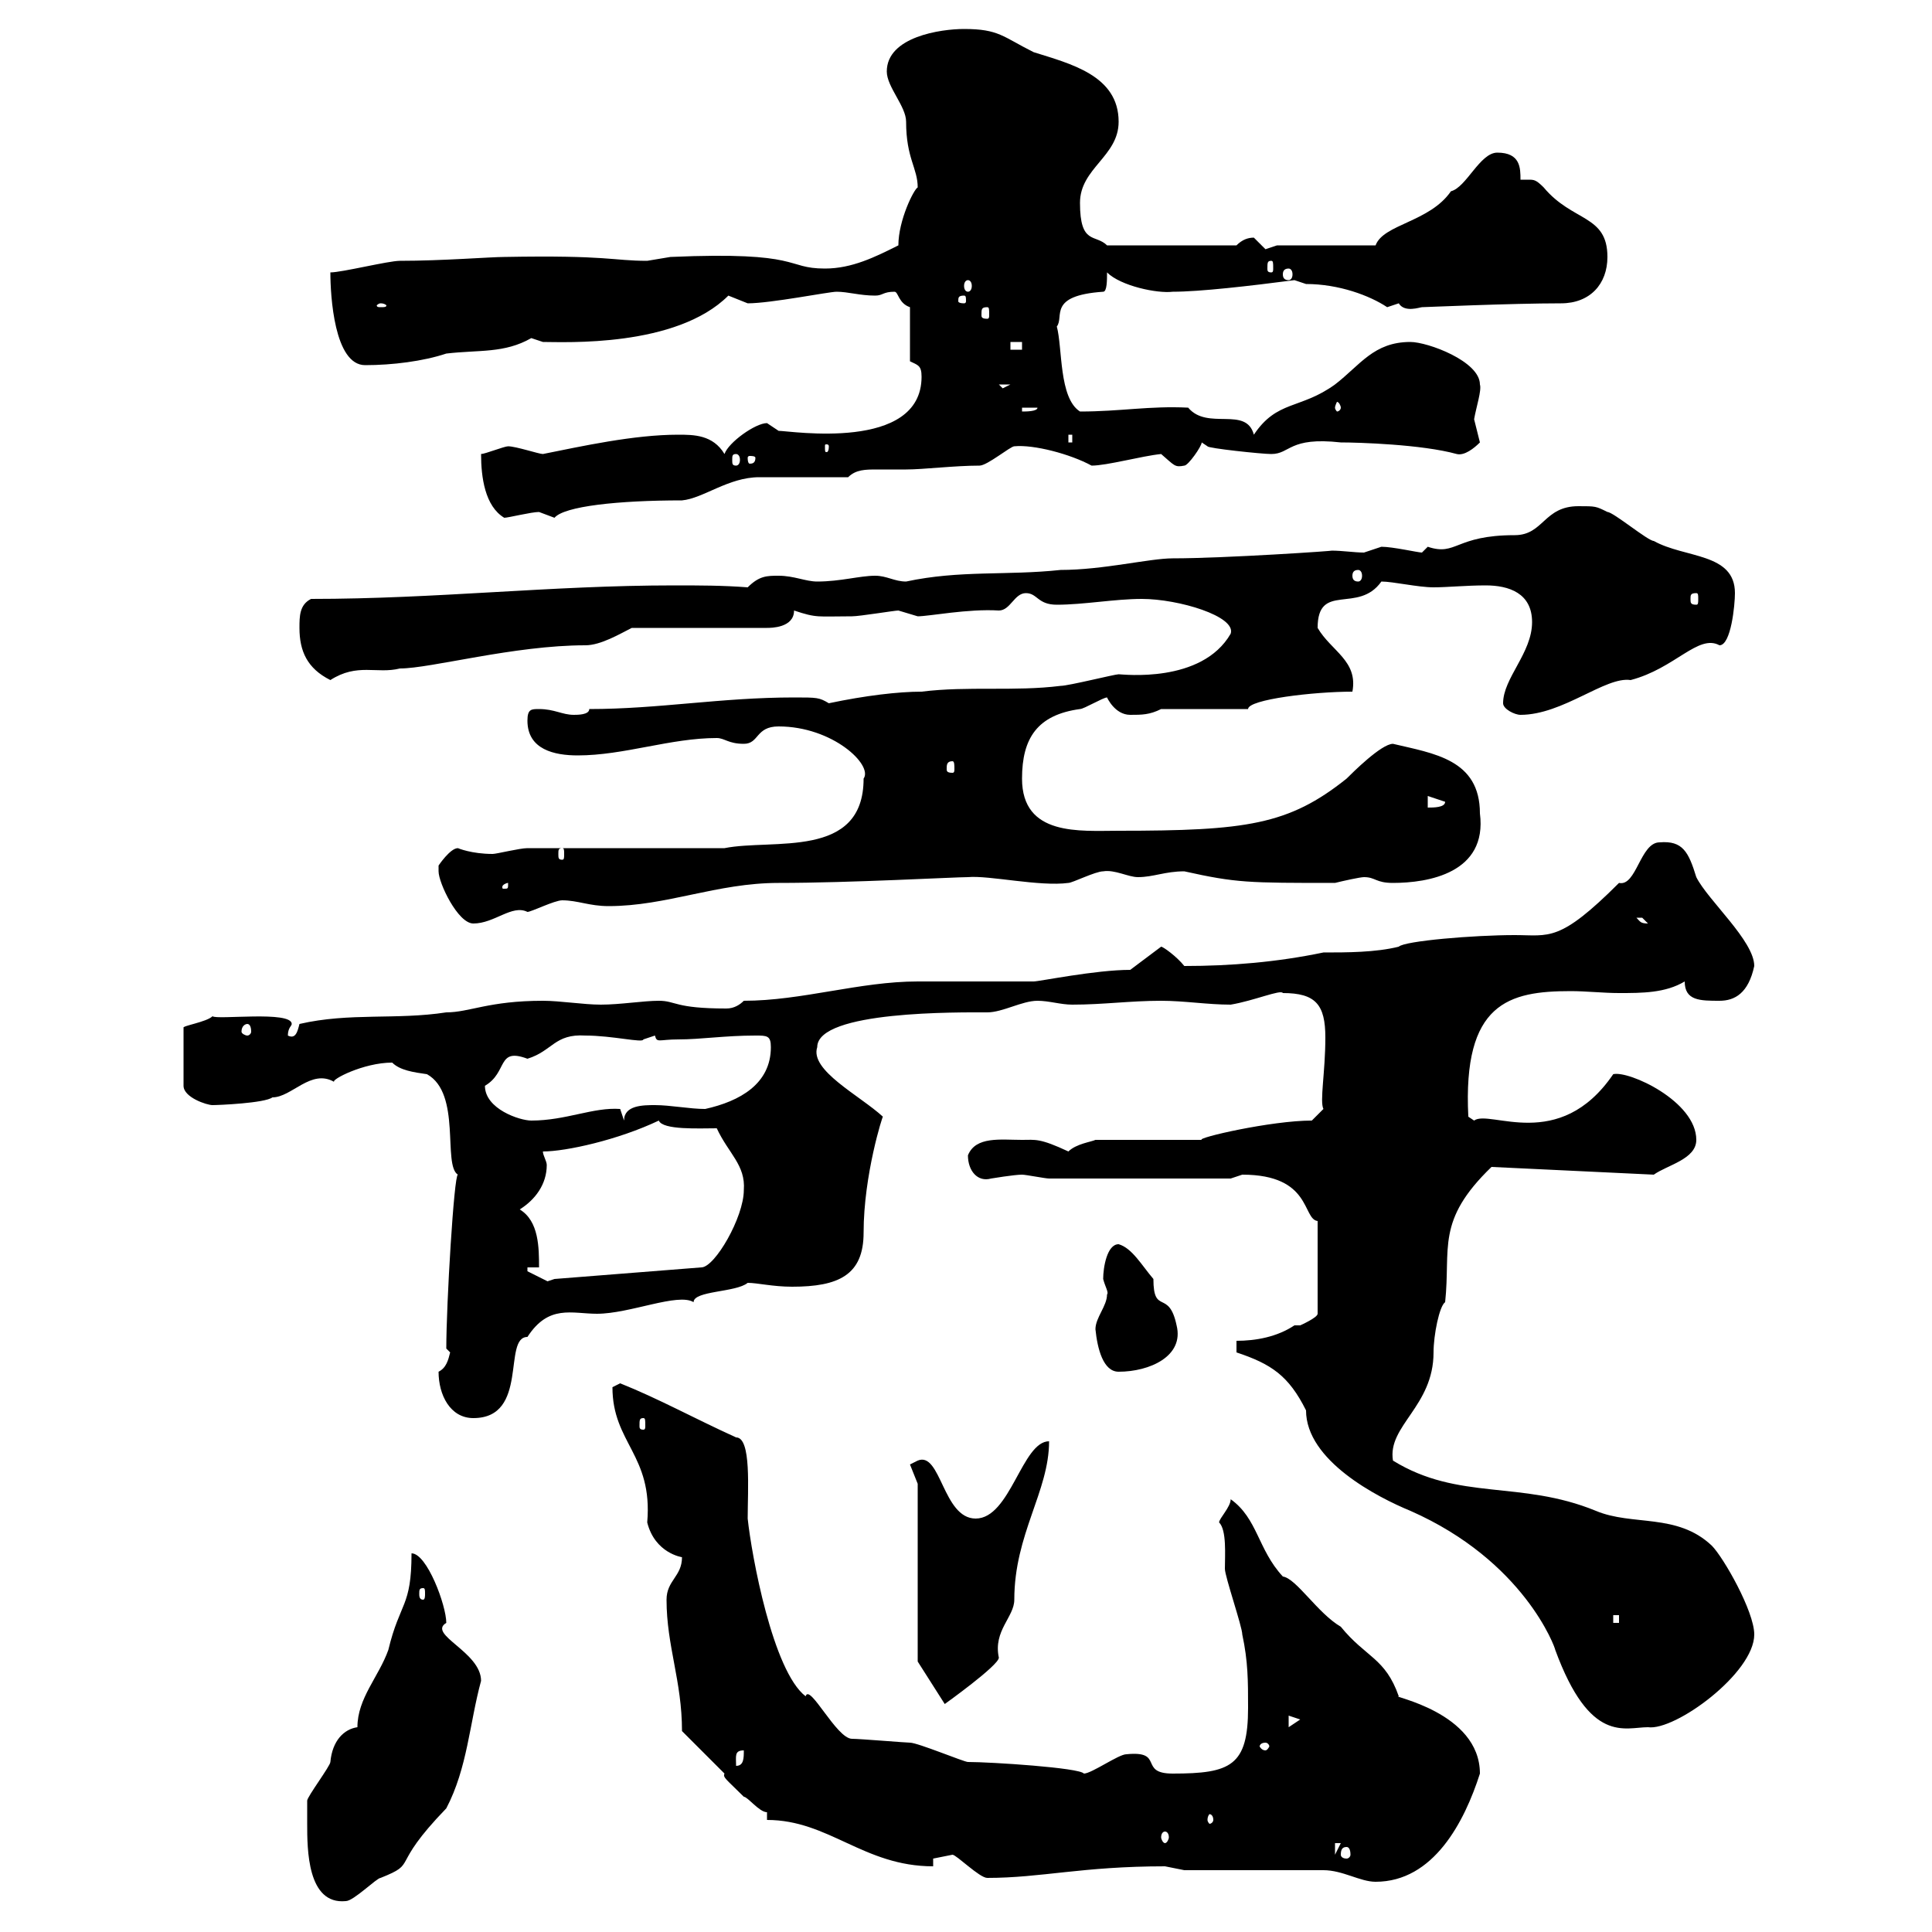 <svg xmlns="http://www.w3.org/2000/svg" xmlns:xlink="http://www.w3.org/1999/xlink" width="300" height="300"><path d="M47.70 283.20C47.70 287.10 47.70 295.80 53.70 295.20C54.90 295.20 58.50 291.60 59.10 291.60C65.10 289.20 60.30 290.10 69.30 280.80C72.60 274.50 72.90 267.60 74.70 261C74.70 256.50 66.30 253.80 69.30 252C69.30 249.30 66.30 241.20 63.90 241.20C63.90 249.60 62.10 248.70 60.30 256.20C58.80 260.40 55.50 263.70 55.50 268.20C53.40 268.50 51.60 270.30 51.30 273.60C51.30 274.20 47.70 279 47.70 279.60C47.70 279.60 47.70 282.60 47.70 283.20ZM183.90 290.40C187.50 290.40 201.90 290.40 205.50 290.40C208.50 290.40 211.20 292.20 213.60 292.20C222.60 292.20 227.40 282.90 229.80 275.40C229.80 265.80 215.70 263.40 217.20 263.40C215.10 257.40 212.10 257.40 208.20 252.60C204.60 250.50 201.30 245.10 199.20 244.80C195.30 240.60 195.30 235.80 191.10 232.80C191.10 234 189.30 235.80 189.30 236.40C190.50 237.60 190.20 241.50 190.20 243.60C190.20 244.80 192.90 252.60 192.90 253.80C193.80 258 193.80 261 193.80 265.20C193.80 274.20 191.10 275.40 182.10 275.40C176.70 275.40 180.90 271.80 174.90 272.40C173.70 272.40 169.50 275.40 168.30 275.40C167.70 274.50 153.90 273.60 150.30 273.60C149.70 273.60 142.50 270.60 141.30 270.60C140.70 270.60 133.50 270 132.30 270C129.90 270 125.70 261.30 125.10 263.40C120 259.50 116.70 241.50 116.10 235.80C116.10 231.30 116.70 223.20 114.30 223.20C107.70 220.20 102.30 217.20 96.30 214.80C96.30 214.80 95.10 215.40 95.10 215.40C95.10 224.10 101.40 225.90 100.50 236.40C101.70 241.20 105.90 241.80 105.90 241.80C105.90 244.80 103.50 245.40 103.50 248.40C103.50 255.60 105.90 261 105.90 268.80C107.10 270 111.30 274.20 112.50 275.40C112.20 276 112.80 276.30 115.50 279C116.10 279 117.90 281.40 119.10 281.40L119.10 282.60C128.70 282.60 134.10 289.80 144.90 289.80L144.90 288.60C144.90 288.60 147.90 288 147.90 288C148.50 288 152.10 291.60 153.30 291.60C161.70 291.60 168 289.80 180.90 289.80C180.90 289.80 183.90 290.40 183.90 290.40ZM207.30 286.20L208.20 286.20L207.30 288ZM209.10 286.80C209.40 286.80 209.70 287.10 209.70 288C209.70 288.30 209.40 288.60 209.10 288.60C208.50 288.60 208.20 288.30 208.20 288C208.20 287.10 208.50 286.80 209.10 286.80ZM180.90 284.40C181.20 284.40 181.50 284.70 181.50 285.30C181.50 285.60 181.20 286.20 180.90 286.20C180.60 286.20 180.30 285.60 180.30 285.30C180.30 284.70 180.60 284.40 180.90 284.40ZM188.40 282.60C188.40 282.90 188.10 283.20 187.80 283.20C187.80 283.20 187.50 282.90 187.50 282.60C187.50 282 187.80 281.70 187.80 281.70C188.10 281.70 188.40 282 188.40 282.60ZM115.50 271.80C115.50 273 115.50 274.20 114.30 274.20C114.30 272.70 114 271.80 115.50 271.80ZM196.50 270.60C196.80 270.60 197.10 270.90 197.10 271.20C197.10 271.20 196.80 271.80 196.50 271.80C195.90 271.80 195.60 271.20 195.60 271.20C195.60 270.90 195.90 270.60 196.50 270.60ZM200.10 266.40L201.90 267L200.10 268.20ZM192 210C197.40 211.80 200.10 213.60 202.80 219C202.80 226.80 213.90 232.50 219 234.60C236.70 242.40 241.50 255.90 241.50 256.20C246.90 270.90 252.30 268.20 255.90 268.20C260.10 268.80 272.40 259.80 272.40 253.80C272.40 250.20 267.60 241.80 265.80 240C260.40 234.90 253.50 237 247.80 234.60C236.10 229.80 226.50 233.10 216.30 226.80C215.40 221.40 222.60 218.40 222.60 210C222.60 207.30 223.50 202.80 224.40 202.20C225.30 193.80 222.90 189.60 231.60 181.20L256.80 182.40C258.90 180.90 263.40 180 263.40 177C263.40 171 252.90 166.20 250.50 166.80C242.10 179.10 231.30 172.20 228.90 174L228 173.40C227.10 155.70 234.30 153.90 243.90 153.90C246.30 153.90 249 154.20 251.40 154.20C255 154.20 258.60 154.20 261.60 152.40C261.60 155.40 264 155.40 267 155.40C269.40 155.40 271.50 154.20 272.40 150C272.40 146.10 265.20 139.80 263.40 136.20C262.20 132.30 261.30 130.50 257.70 130.80C254.70 130.80 254.10 137.70 251.40 137.10C242.10 146.40 240.60 145.20 235.20 145.20C228.90 145.20 218.10 146.10 217.20 147C213.60 147.90 209.10 147.90 205.50 147.90C198.30 149.40 191.10 150 183.90 150C182.70 148.50 180.60 147 180.30 147L175.50 150.60C170.10 150.60 161.40 152.40 160.50 152.40C157.50 152.40 144.90 152.40 142.50 152.40C133.50 152.40 124.50 155.40 115.50 155.40C114.90 156 114 156.60 112.80 156.60C104.70 156.60 105 155.40 102.30 155.40C99.90 155.40 96.30 156 93.30 156C90.60 156 87 155.40 84.30 155.40C75.90 155.40 72.90 157.20 69.30 157.20C61.50 158.40 54.30 157.20 46.50 159C46.20 160.20 45.90 161.40 44.70 160.80C44.70 159.60 45.30 159.30 45.30 159C45.30 156.90 33.60 158.40 33 157.80C32.10 158.70 28.20 159.30 28.50 159.60L28.50 168.60C28.50 170.40 32.10 171.60 33 171.60C33.90 171.60 41.10 171.30 42.30 170.40C45.30 170.40 48.30 165.90 51.90 168C51.30 167.70 56.40 165 60.90 165C62.10 166.20 64.20 166.50 66.30 166.80C71.70 169.80 68.70 180.90 71.10 182.40C70.50 182.40 69.30 202.50 69.30 209.40C69.30 209.40 69.90 210 69.90 210C69.60 211.20 69.30 212.40 68.10 213C68.10 216.60 69.90 220.20 73.50 220.20C82.20 220.20 78 207.60 81.90 207.60C85.20 202.50 88.80 204 92.70 204C97.80 204 105.30 200.70 107.70 202.20C107.70 200.40 114.30 200.70 116.10 199.20C117.60 199.20 120 199.80 123 199.80C130.20 199.80 134.10 198 134.10 191.40C134.10 182.40 137.10 173.10 137.10 173.40C133.50 170.10 125.70 166.20 126.90 162.60C126.90 156.90 149.10 157.20 153.30 157.20C155.70 157.20 158.70 155.40 161.10 155.40C162.90 155.40 164.70 156 166.50 156C171.30 156 175.50 155.40 180.30 155.40C183.90 155.40 187.50 156 191.10 156C194.70 155.40 198.90 153.60 199.20 154.20C204.30 154.20 205.80 156 205.80 161.10C205.80 166.50 204.90 171 205.50 172.20L203.70 174C197.40 174 185.70 176.70 186.60 177L170.10 177C169.50 177.30 167.10 177.60 165.90 178.80C161.40 176.70 160.80 177 158.70 177C155.40 177 151.50 176.40 150.30 179.40C150.30 181.80 151.80 183.60 153.90 183C153.90 183 157.50 182.40 158.70 182.40C159.30 182.40 162.30 183 162.90 183L191.10 183C191.10 183 192.90 182.40 192.90 182.40C203.70 182.40 202.20 189.30 204.60 189.60L204.60 204C204.60 204.60 201.90 205.80 201.90 205.80C201.90 205.80 201 205.80 201 205.80C198.30 207.60 195 208.20 192 208.20ZM142.50 230.40L142.50 258C142.50 258 146.70 264.60 146.70 264.60C146.70 264.60 155.10 258.60 155.10 257.40C154.20 253.20 157.50 251.10 157.50 248.40C157.50 238.20 162.90 231.60 162.90 223.80C158.70 223.80 156.90 235.80 151.50 235.80C146.40 235.80 146.10 225.30 142.50 226.80C142.50 226.80 141.30 227.40 141.30 227.40C141.30 227.40 142.50 230.40 142.50 230.40ZM250.50 250.80L251.40 250.80L251.40 252L250.50 252ZM65.70 246.60C66 246.60 66 246.90 66 247.50C66 247.80 66 248.40 65.70 248.40C65.10 248.40 65.10 247.80 65.10 247.50C65.10 246.90 65.10 246.60 65.70 246.60ZM99.90 220.20C100.20 220.20 100.20 220.50 100.20 221.40C100.20 221.70 100.20 222 99.90 222C99.30 222 99.30 221.70 99.30 221.40C99.30 220.50 99.30 220.20 99.90 220.20ZM170.10 206.40C170.40 209.40 171.30 213 173.70 213C178.50 213 183.90 210.60 182.70 205.80C181.50 200.10 179.10 204.30 179.10 198.60C177.30 196.50 175.80 193.80 173.70 193.20C171.90 193.20 171.30 196.80 171.30 198.60C171.60 199.80 172.20 200.70 171.90 201C171.90 202.80 170.10 204.60 170.10 206.40ZM81.90 197.40L81.90 196.80L83.70 196.80C83.70 193.80 83.70 189.60 80.70 187.80C83.10 186.30 84.90 183.90 84.90 180.90C84.90 180.30 84.30 179.40 84.30 178.80C87.90 178.80 96 177 102.30 174C102.90 175.50 108.60 175.20 111.30 175.20C113.10 179.10 115.80 180.90 115.50 184.80C115.50 189 111 196.80 108.90 196.80L86.10 198.60L84.30 199.20L85.50 199.20ZM75.30 168.60C78.90 166.50 77.10 162.60 81.90 164.40C85.80 163.20 86.10 160.50 90.90 160.80C95.10 160.80 99.90 162 99.90 161.40C99.90 161.40 101.70 160.80 101.70 160.80C102 162 102.30 161.40 105.30 161.40C108.90 161.40 112.50 160.80 117.30 160.80C119.10 160.80 119.70 160.80 119.70 162.60C119.70 168.30 114.90 171 109.50 172.20C107.10 172.20 104.10 171.60 101.70 171.60C99.90 171.60 96.90 171.60 96.90 174L96.30 172.20C92.10 171.90 87.90 174 82.50 174C80.70 174 75.30 172.20 75.30 168.60ZM38.40 159C38.70 159 39 159.30 39 160.20C39 160.50 38.70 160.80 38.40 160.80C38.10 160.80 37.50 160.50 37.50 160.20C37.50 159.30 38.10 159 38.40 159ZM68.10 135.30C68.10 137.10 71.10 143.40 73.50 143.40C76.80 143.40 79.50 140.40 81.90 141.60C82.50 141.60 86.10 139.80 87.30 139.80C89.70 139.80 91.50 140.70 94.50 140.70C103.50 140.70 111.30 137.10 120.90 137.10C132 137.10 148.20 136.20 150.30 136.20C153.60 135.90 161.40 137.70 165.90 137.10C166.50 137.10 170.10 135.30 171.30 135.30C173.10 135 175.20 136.20 176.70 136.20C179.10 136.20 180.90 135.30 183.90 135.30C192 137.10 193.80 137.10 207.30 137.10C208.50 136.80 211.20 136.20 211.80 136.20C213.60 136.20 213.60 137.10 216.30 137.10C221.70 137.10 231 135.60 229.80 126.30C229.80 117.90 222.60 117 216.30 115.50C214.50 115.50 210 120 209.10 120.90C200.10 128.10 193.50 129 173.70 129C167.70 129 158.70 129.90 158.70 120.90C158.70 114.60 161.10 111 167.70 110.10C168.30 110.10 171.30 108.30 171.90 108.30C171.90 108.30 173.10 111 175.50 111C177.30 111 178.50 111 180.30 110.10L193.80 110.10C193.80 108.60 204 107.40 210 107.40C210.90 102.60 206.70 101.10 204.60 97.50C204.60 90.30 210.90 95.40 214.50 90.30C216.30 90.30 220.20 91.20 222.60 91.20C224.70 91.20 227.70 90.90 230.70 90.90C234.30 90.90 237.90 92.10 237.90 96.60C237.90 101.40 233.40 105.30 233.40 109.20C233.40 110.10 235.20 111 236.10 111C242.70 111 249.30 105 253.20 105.60C260.10 103.80 263.70 98.40 267 100.20C268.80 100.20 269.40 93.90 269.40 92.10C269.40 85.80 261.60 86.70 256.80 84C255.90 84 250.50 79.50 249.60 79.50C247.80 78.60 247.80 78.60 245.10 78.60C239.70 78.60 239.70 83.10 235.20 83.10C225.90 83.10 226.20 86.40 221.70 84.90C221.70 84.90 220.80 85.80 220.80 85.80C220.20 85.80 216.30 84.90 214.50 84.90C214.50 84.90 211.80 85.80 211.80 85.80C210.30 85.80 208.50 85.50 206.70 85.50C207.90 85.50 190.20 86.70 182.10 86.70C178.50 86.70 171.30 88.50 164.70 88.50C156.30 89.40 149.10 88.50 140.70 90.30C138.90 90.30 137.70 89.40 135.90 89.40C133.50 89.40 130.50 90.30 126.90 90.30C125.10 90.30 123.30 89.40 120.90 89.40C119.10 89.40 117.90 89.40 116.10 91.20C112.20 90.90 108.60 90.90 104.70 90.90C85.50 90.90 67.80 93 48.30 93C46.50 93.90 46.50 95.70 46.50 97.50C46.50 101.10 47.70 103.80 51.30 105.60C55.50 102.90 58.50 104.70 62.10 103.80C66.90 103.80 79.80 100.20 90.90 100.20C93.30 100.20 96.30 98.40 98.10 97.50L119.10 97.50C119.70 97.50 123.30 97.50 123.30 94.80C126.90 96 126.90 95.70 132.30 95.70C133.50 95.70 138.90 94.80 139.50 94.80C139.50 94.80 142.50 95.70 142.50 95.70C144.30 95.70 150.30 94.50 155.10 94.80C156.90 94.80 157.50 92.10 159.30 92.10C161.10 92.10 161.10 93.90 164.10 93.90C168.30 93.90 173.10 93 177.30 93C183 93 192 95.70 191.10 98.40C186.60 106.20 174.30 104.70 173.70 104.70C173.10 104.70 165.90 106.50 164.70 106.50C157.50 107.40 150.30 106.50 143.10 107.40C139.50 107.40 134.40 108 128.70 109.20C127.20 108.30 126.90 108.30 123.30 108.30C111.90 108.30 102.30 110.10 91.50 110.10C91.50 111 89.70 111 89.10 111C87.30 111 86.10 110.10 83.70 110.10C82.50 110.10 81.90 110.10 81.90 111.90C81.90 116.40 86.10 117.30 89.70 117.30C96.90 117.30 104.10 114.60 111.30 114.60C112.50 114.60 113.10 115.50 115.50 115.50C117.90 115.50 117.30 112.80 120.90 112.80C129.30 112.80 135.60 118.80 134.10 120.90C134.10 133.50 120 130.20 112.50 131.70L81.90 131.70C80.70 131.70 77.10 132.60 76.50 132.60C73.20 132.60 71.10 131.70 71.10 131.70C69.90 131.70 68.10 134.40 68.10 134.40C68.10 134.40 68.10 135.30 68.10 135.30ZM254.10 142.50C254.10 142.50 254.10 142.50 255 142.50C255 142.50 255.90 143.40 255.90 143.40C254.70 143.40 254.70 143.10 254.10 142.50ZM78.90 137.10C78.90 138 78.90 138 78.30 138C78 138 78 138 78 137.70C78 137.40 78.60 137.10 78.90 137.10C78.90 137.10 78.90 137.10 78.90 137.10ZM87.30 131.70C87.60 131.70 87.60 132 87.60 132.60C87.60 133.20 87.60 133.50 87.30 133.50C86.70 133.50 86.70 133.20 86.70 132.60C86.70 132 86.70 131.70 87.30 131.70ZM221.70 123.60L224.40 124.50C224.40 125.40 222.60 125.40 221.70 125.40ZM147.90 118.20C148.20 118.20 148.20 118.80 148.20 119.40C148.20 119.70 148.20 120 147.90 120C147 120 147 119.70 147 119.40C147 118.80 147 118.20 147.90 118.20ZM263.40 92.10C263.70 92.10 263.70 92.40 263.70 93C263.70 93.60 263.70 93.90 263.40 93.90C262.50 93.90 262.50 93.60 262.50 93C262.50 92.40 262.50 92.10 263.40 92.10ZM210.90 88.50C211.20 88.50 211.50 88.80 211.50 89.40C211.50 90 211.20 90.30 210.90 90.30C210.30 90.30 210 90 210 89.40C210 88.80 210.30 88.50 210.90 88.50ZM74.70 70.50C74.70 74.10 75.30 78.60 78.30 80.40C78.90 80.40 82.50 79.50 83.70 79.50C83.70 79.50 86.10 80.40 86.10 80.40C87.60 78.60 96 77.70 105.90 77.70C109.20 77.40 113.10 74.10 117.90 74.10L131.70 74.10C132.90 72.90 134.40 72.90 136.20 72.90C137.70 72.90 139.20 72.90 140.70 72.90C143.40 72.90 148.20 72.30 152.10 72.30C153.30 72.30 156.90 69.30 157.50 69.30C160.50 69 166.20 70.50 169.50 72.30C171.90 72.30 177.30 70.80 180.30 70.50C182.40 72.30 182.40 72.60 183.90 72.30C184.50 72.30 186.60 69.30 186.60 68.70L187.50 69.30C187.50 69.60 195.90 70.50 197.40 70.50C200.40 70.50 200.10 67.80 208.20 68.70C210.90 68.70 220.80 69 226.20 70.50C227.40 70.80 228.90 69.60 229.80 68.70C229.80 68.70 228.90 65.10 228.90 65.10C229.20 63.30 230.10 60.60 229.80 59.70C229.80 56.10 221.70 53.10 219 53.10C213.30 53.10 211.20 56.70 207.30 59.70C201.90 63.60 198.30 62.10 194.70 67.50C193.50 63 187.50 66.90 184.50 63.30C178.50 63 174 63.90 167.70 63.90C164.40 61.80 165 54 164.10 50.70C165.30 49.20 162.60 45.90 171.30 45.30C171.90 45.30 171.90 43.50 171.90 42.30C174 44.40 179.70 45.60 182.10 45.30C186.30 45.30 194.10 44.40 201 43.50C201 43.50 202.80 44.10 202.80 44.10C207.90 44.10 212.70 45.90 215.40 47.70C215.40 47.70 217.20 47.10 217.20 47.10C218.10 48.60 220.50 47.70 220.80 47.70C221.10 47.70 234.60 47.10 242.40 47.10C246.90 47.10 249.60 44.10 249.60 39.90C249.60 33.30 244.20 34.50 239.70 29.10C238.50 27.90 238.20 27.90 237.30 27.90C237 27.90 236.70 27.90 236.10 27.90C236.10 26.10 236.10 23.70 232.50 23.70C229.80 23.70 227.70 29.10 225.30 29.70C222 34.50 214.80 34.80 213.60 38.10L198.30 38.10C198.30 38.10 196.50 38.70 196.50 38.70C196.50 38.70 194.70 36.90 194.70 36.90C193.80 36.90 192.90 37.20 192 38.10L171.90 38.10C170.10 36.30 167.70 38.10 167.70 31.50C167.70 26.10 173.70 24.30 173.70 18.90C173.70 11.70 166.20 9.90 160.50 8.10C155.70 5.70 155.10 4.50 149.70 4.50C146.10 4.50 137.70 5.70 137.70 11.10C137.70 13.50 140.70 16.50 140.70 18.90C140.70 24.60 142.50 26.10 142.50 29.10C141.90 29.40 139.50 34.20 139.50 38.10C135.90 39.90 132.30 41.70 128.10 41.70C121.80 41.70 124.80 39 104.10 39.90C104.10 39.90 100.50 40.50 100.50 40.50C95.10 40.50 94.50 39.60 78.30 39.90C76.20 39.90 68.70 40.50 62.10 40.50C60.30 40.50 53.10 42.30 51.30 42.30C51.30 45.90 51.90 56.70 56.70 56.70C60.90 56.70 65.70 56.10 69.30 54.90C74.40 54.30 78.30 54.90 82.50 52.50C82.50 52.50 84.30 53.10 84.30 53.10C87.60 53.10 105 54 113.10 45.90C113.10 45.90 116.10 47.10 116.10 47.10C119.70 47.10 128.70 45.30 129.90 45.30C131.70 45.30 133.50 45.90 135.90 45.90C137.10 45.90 137.10 45.30 138.90 45.30C139.50 45.30 139.50 47.10 141.30 47.70L141.30 56.10C142.50 56.70 143.10 56.70 143.10 58.50C143.10 70.20 122.70 66.90 120.90 66.90C120.90 66.90 119.10 65.70 119.10 65.70C117.30 65.70 113.10 68.70 112.50 70.50C110.70 67.50 107.70 67.50 105.30 67.50C98.40 67.50 90.30 69.30 84.30 70.50C83.70 70.50 80.10 69.30 78.90 69.30C78.30 69.30 75.30 70.50 74.70 70.50ZM114.30 70.50C114.60 70.50 114.90 70.80 114.90 71.40C114.90 72 114.60 72.30 114.30 72.30C113.70 72.30 113.70 72 113.70 71.40C113.70 70.80 113.70 70.50 114.30 70.50ZM117.30 71.10C117.30 72 116.70 72 116.40 72C116.40 72 116.10 72 116.10 71.10C116.10 70.80 116.40 70.80 116.40 70.80C116.70 70.80 117.30 70.80 117.30 71.10ZM128.70 69.30C128.70 70.20 128.40 70.20 128.40 70.20C128.10 70.20 128.10 70.20 128.10 69.30C128.10 69 128.10 69 128.40 69C128.40 69 128.70 69 128.70 69.30ZM165.90 67.50L166.50 67.50L166.50 68.70L165.90 68.70ZM158.70 63.30L161.10 63.30C161.10 63.90 159.30 63.90 158.70 63.90ZM208.20 63.30C208.20 63.60 207.90 63.90 207.60 63.90C207.60 63.90 207.30 63.60 207.30 63.30C207.30 63 207.60 62.40 207.60 62.40C207.90 62.40 208.20 63 208.20 63.30ZM155.10 59.70L156.90 59.70L155.70 60.30ZM156.90 53.10L158.70 53.10L158.70 54.30L156.90 54.30ZM153.30 47.70C153.60 47.70 153.60 48 153.60 48.90C153.60 49.20 153.60 49.50 153.30 49.50C152.40 49.50 152.40 49.20 152.40 48.90C152.40 48 152.40 47.70 153.30 47.70ZM59.10 47.10C59.70 47.10 60 47.40 60 47.40C60 47.70 59.70 47.70 59.10 47.70C58.80 47.70 58.50 47.70 58.50 47.40C58.50 47.40 58.80 47.10 59.10 47.10ZM149.70 45.90C150 45.90 150 46.20 150 46.80C150 46.80 150 47.10 149.70 47.10C148.80 47.10 148.80 46.80 148.80 46.80C148.80 46.20 148.80 45.90 149.70 45.90ZM150.30 43.50C150.60 43.50 150.90 43.80 150.90 44.40C150.90 45 150.60 45.30 150.30 45.30C150 45.30 149.70 45 149.70 44.40C149.70 43.80 150 43.50 150.30 43.50ZM200.10 41.70C200.40 41.70 200.70 42 200.70 42.60C200.70 43.20 200.40 43.50 200.10 43.50C199.50 43.50 199.20 43.20 199.20 42.60C199.20 42 199.50 41.70 200.10 41.70ZM197.40 40.50C197.70 40.50 197.70 40.80 197.70 41.70C197.70 42 197.70 42.30 197.40 42.30C196.80 42.30 196.80 42 196.80 41.70C196.80 40.80 196.80 40.50 197.40 40.50Z"/></svg>